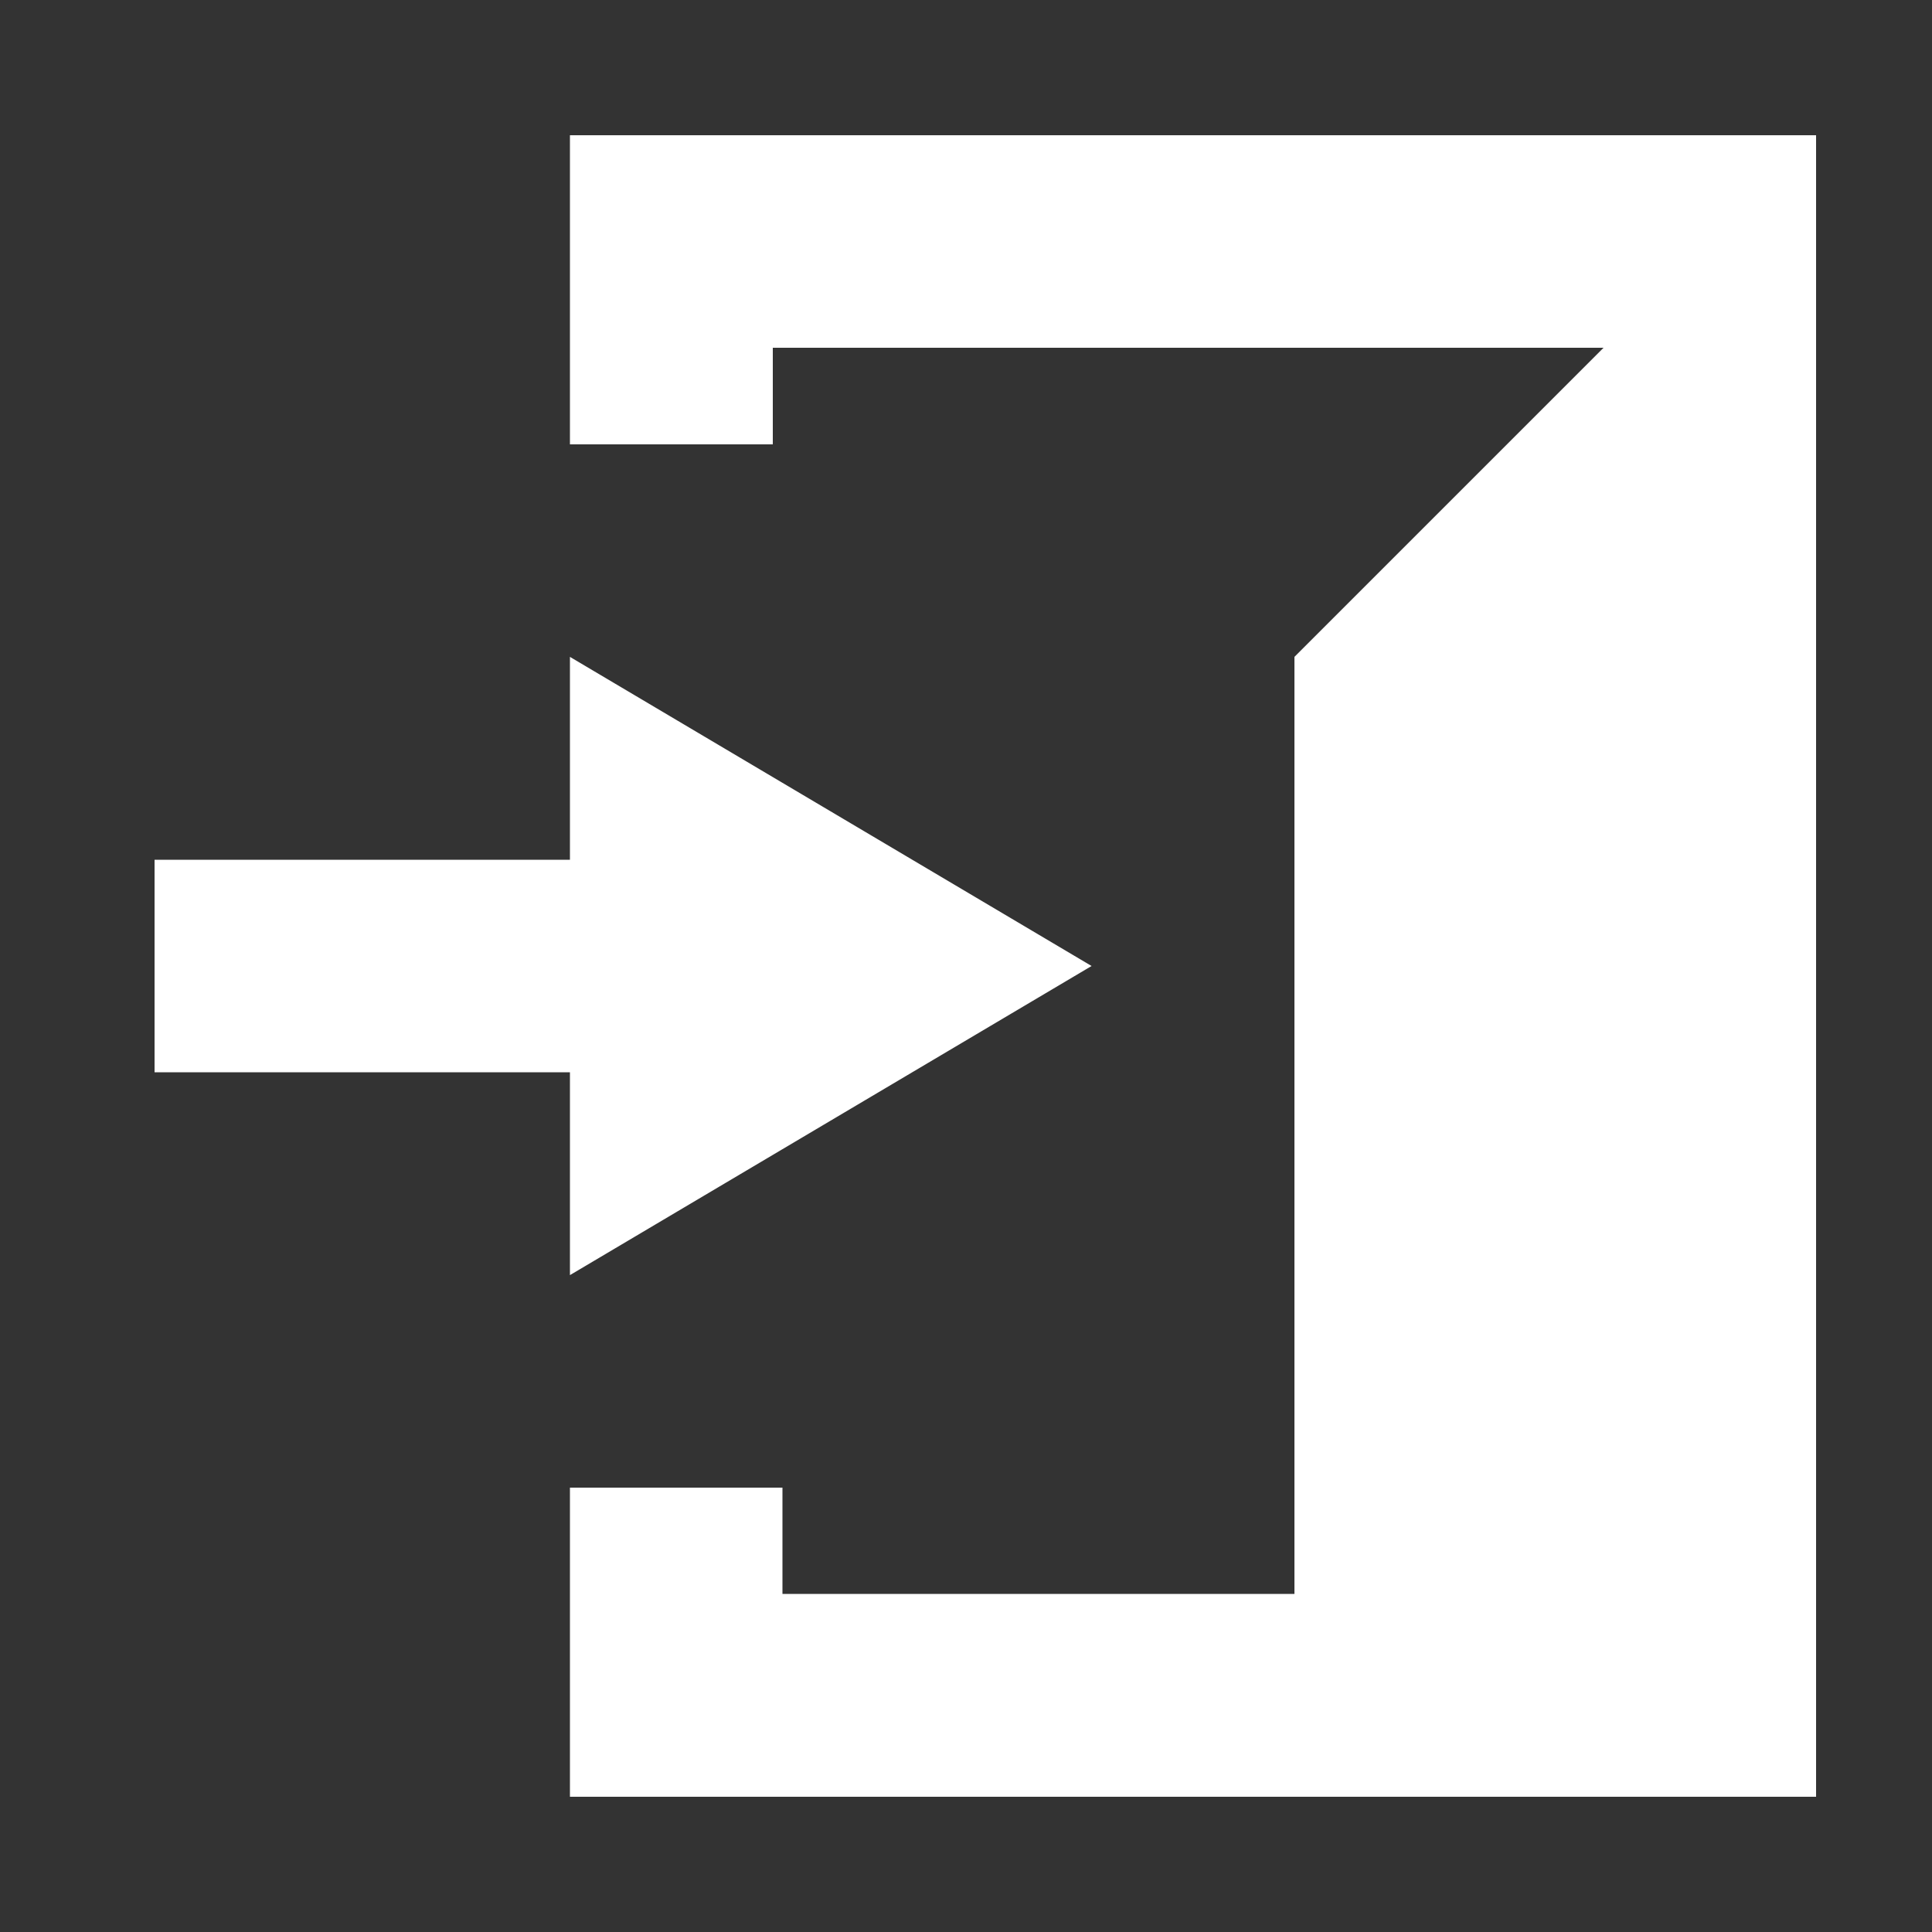 <svg version="1.1" xmlns="http://www.w3.org/2000/svg" xmlns:xlink="http://www.w3.org/1999/xlink" x="0px" y="0px" viewBox="0 0 20 20" style="enable-background:new 0 0 20 20;" xml:space="preserve">
	<rect x="0" y="0" width="20" height="20" fill="#333333" stroke="none"/>
	<path fill="#FFFFFF" d="M5.9,13.2v-2.1H1.6V8.9h4.3V6.8l5.4,3.2L5.9,13.2z M18.8,1.4L18.8,1.4l-12.9,0v3.2h2.1V3.6h8.6l-3.2,3.2v9.7
	H8.1v-1.1H5.9v3.2h7.5l0,0h5.4V1.4L18.8,1.4z"/>
</svg>